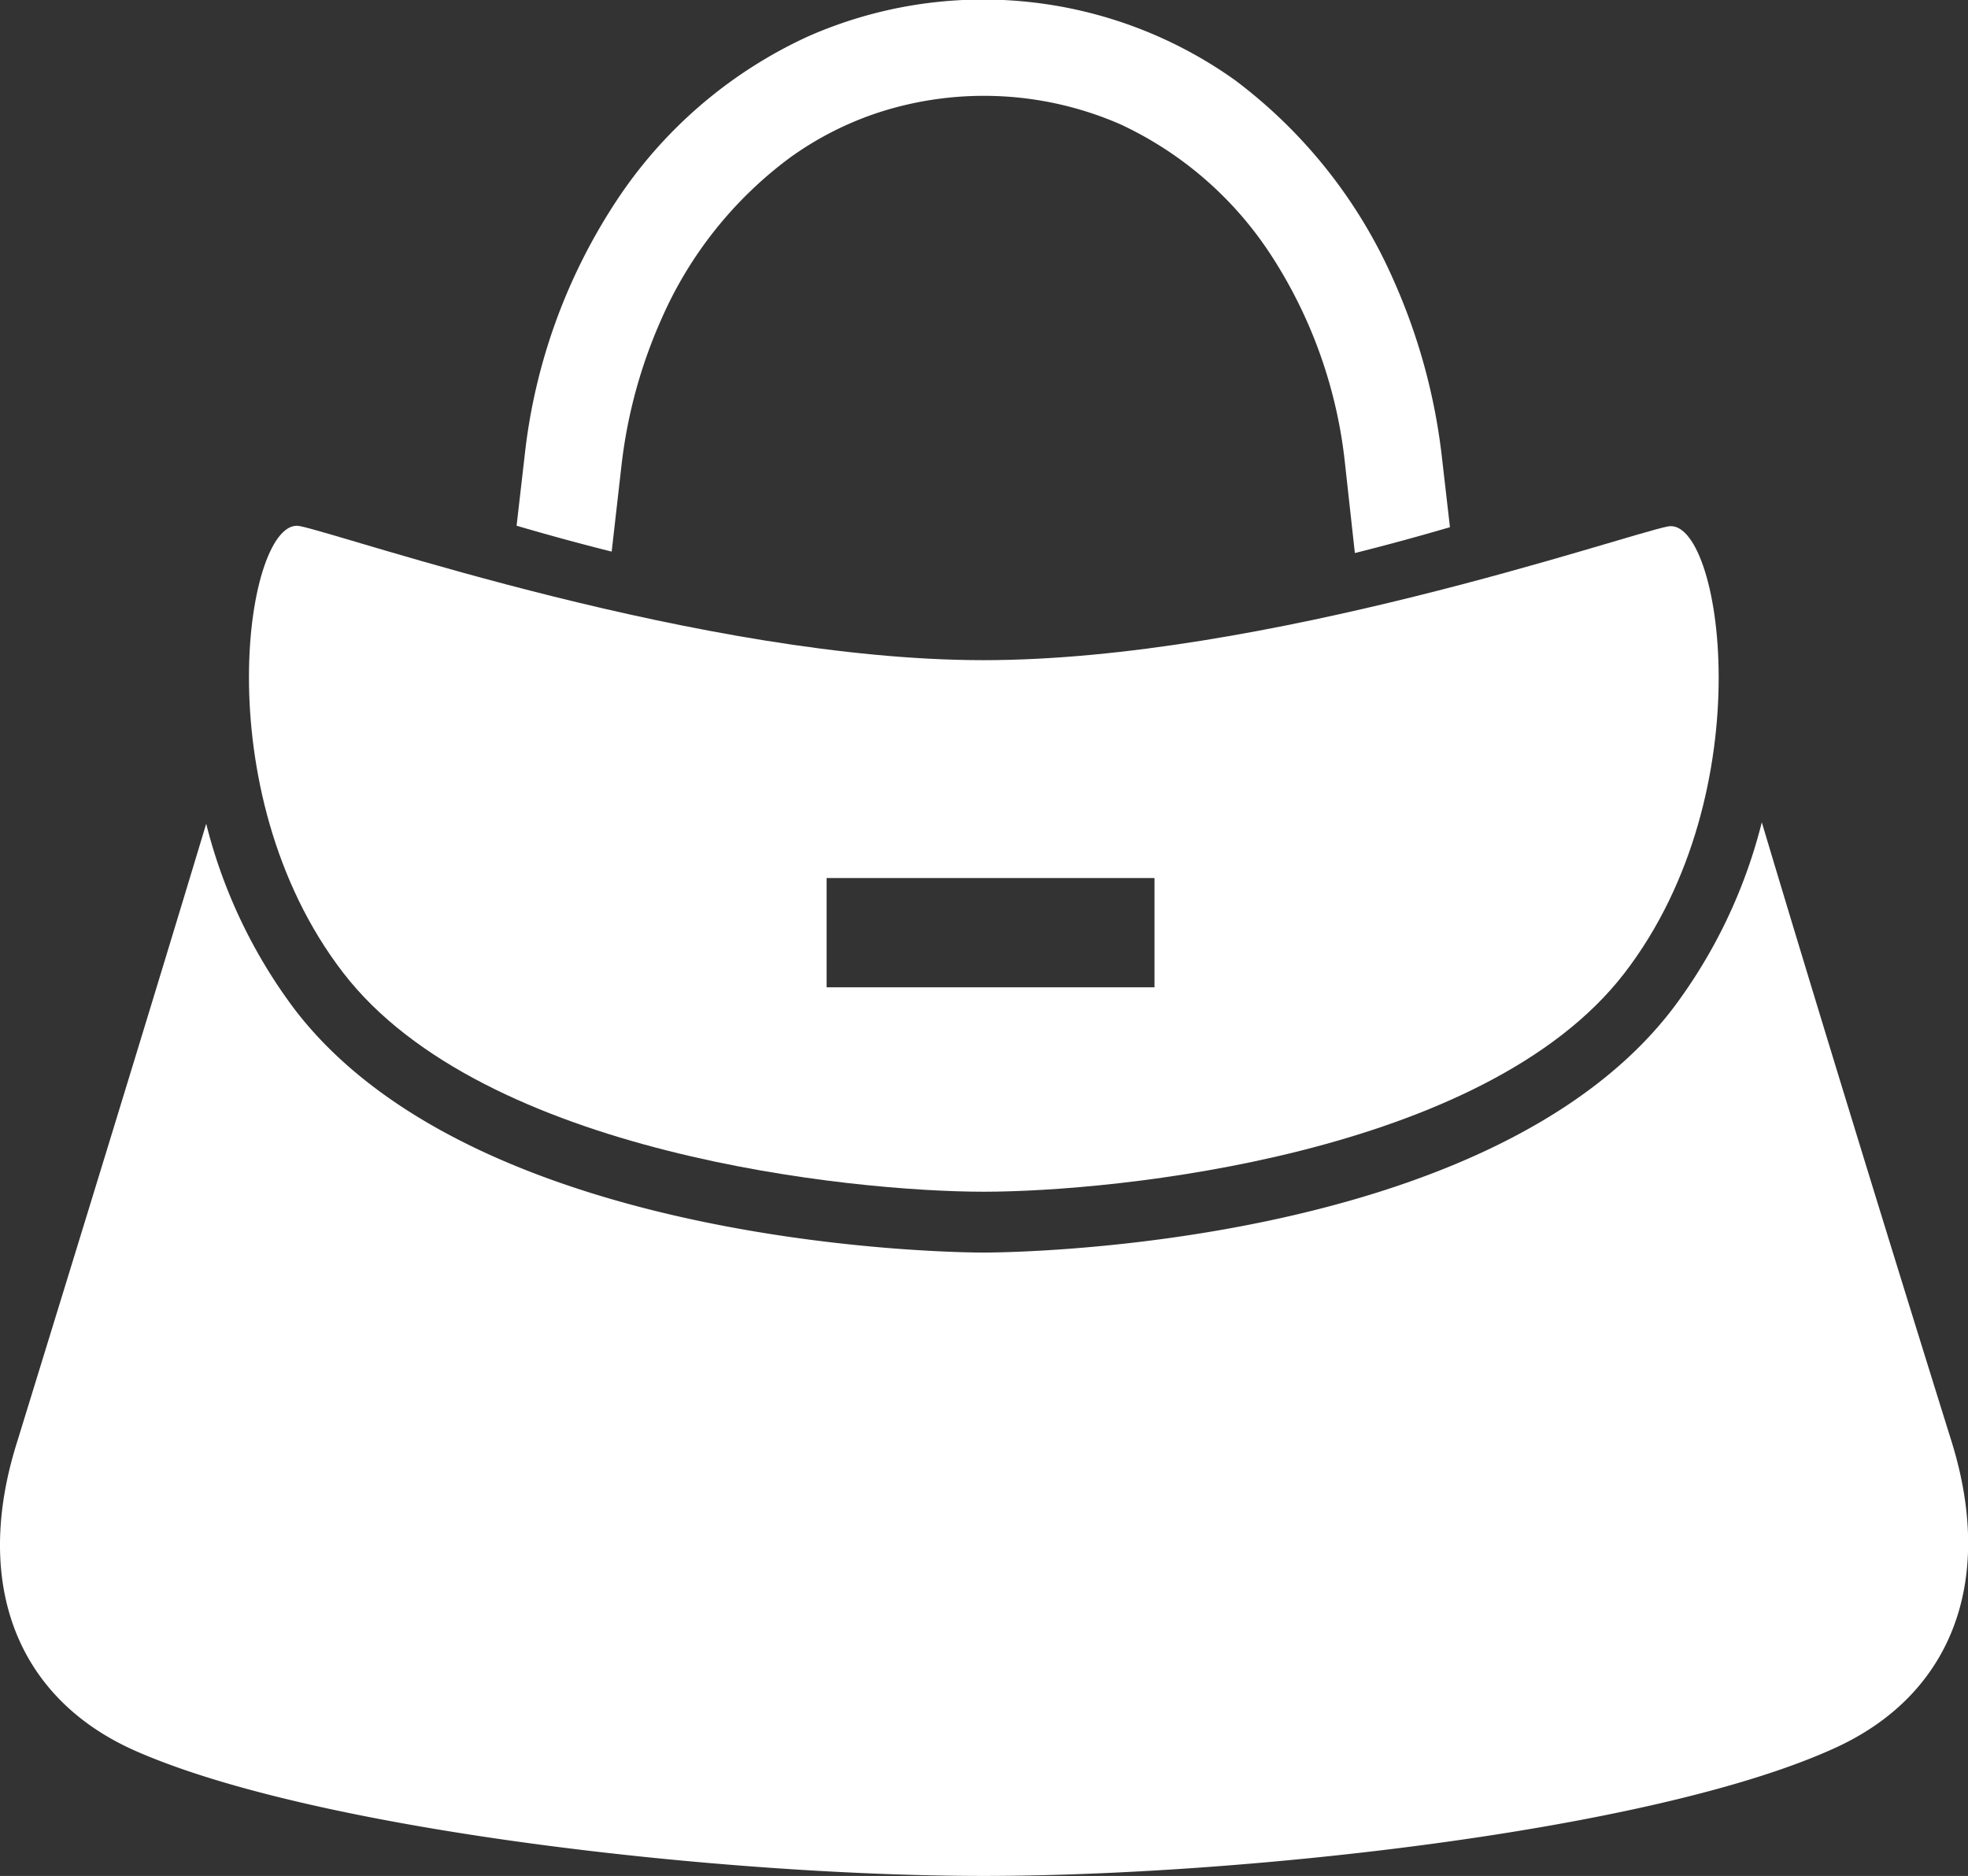 <svg xmlns="http://www.w3.org/2000/svg" viewBox="0 0 54.02 51.49"><rect x="0" y="0" width="54.02" height="51.49" fill="#333333" stroke="none"/><defs><style>.cls-1{fill:#fff}</style></defs><g id="レイヤー_2" data-name="レイヤー 2"><g id="data"><path class="cls-1" d="M53.57 39.57c-1.67-5.35-3.74-12.08-5.21-17a14.23 14.23 0 01-2.44 5.11c-5.06 6.63-18.35 6.7-18.92 6.7s-13.84-.07-18.9-6.66a14.23 14.23 0 01-2.44-5.11c-1.47 4.88-3.54 11.61-5.2 17-1.21 3.86 0 7 3.24 8.44C8.72 50.27 20 51.49 27 51.49S45.3 50.27 50.32 48c3.24-1.45 4.45-4.57 3.25-8.43z"/><path class="cls-1" d="M27 32.71c3.59 0 13.74-1 17.59-6s2.65-12.56 1.19-12.26c-1.26.25-11.08 3.67-18.78 3.67S9.48 14.69 8.23 14.44c-1.46-.3-2.66 7.26 1.19 12.26s14 6.01 17.58 6.01zm-4.31-8.61h9v3h-9v-3z"/><path class="cls-1" d="M17.06 12.77a13.65 13.65 0 011.09-4 11 11 0 013.53-4.44 8.92 8.92 0 012.46-1.25 9.37 9.37 0 016.61.33 9.93 9.93 0 014.17 3.64 13 13 0 012 5.68l.27 2.45c.92-.23 1.79-.47 2.61-.71l-.23-2a16.48 16.48 0 00-1.3-4.74A13.79 13.79 0 0033.9 2.2 11.91 11.91 0 0022.18 1a12.57 12.57 0 00-5.31 4.59 15.81 15.81 0 00-2.46 6.84l-.23 2c.82.24 1.69.48 2.61.71z"/></g></g></svg>